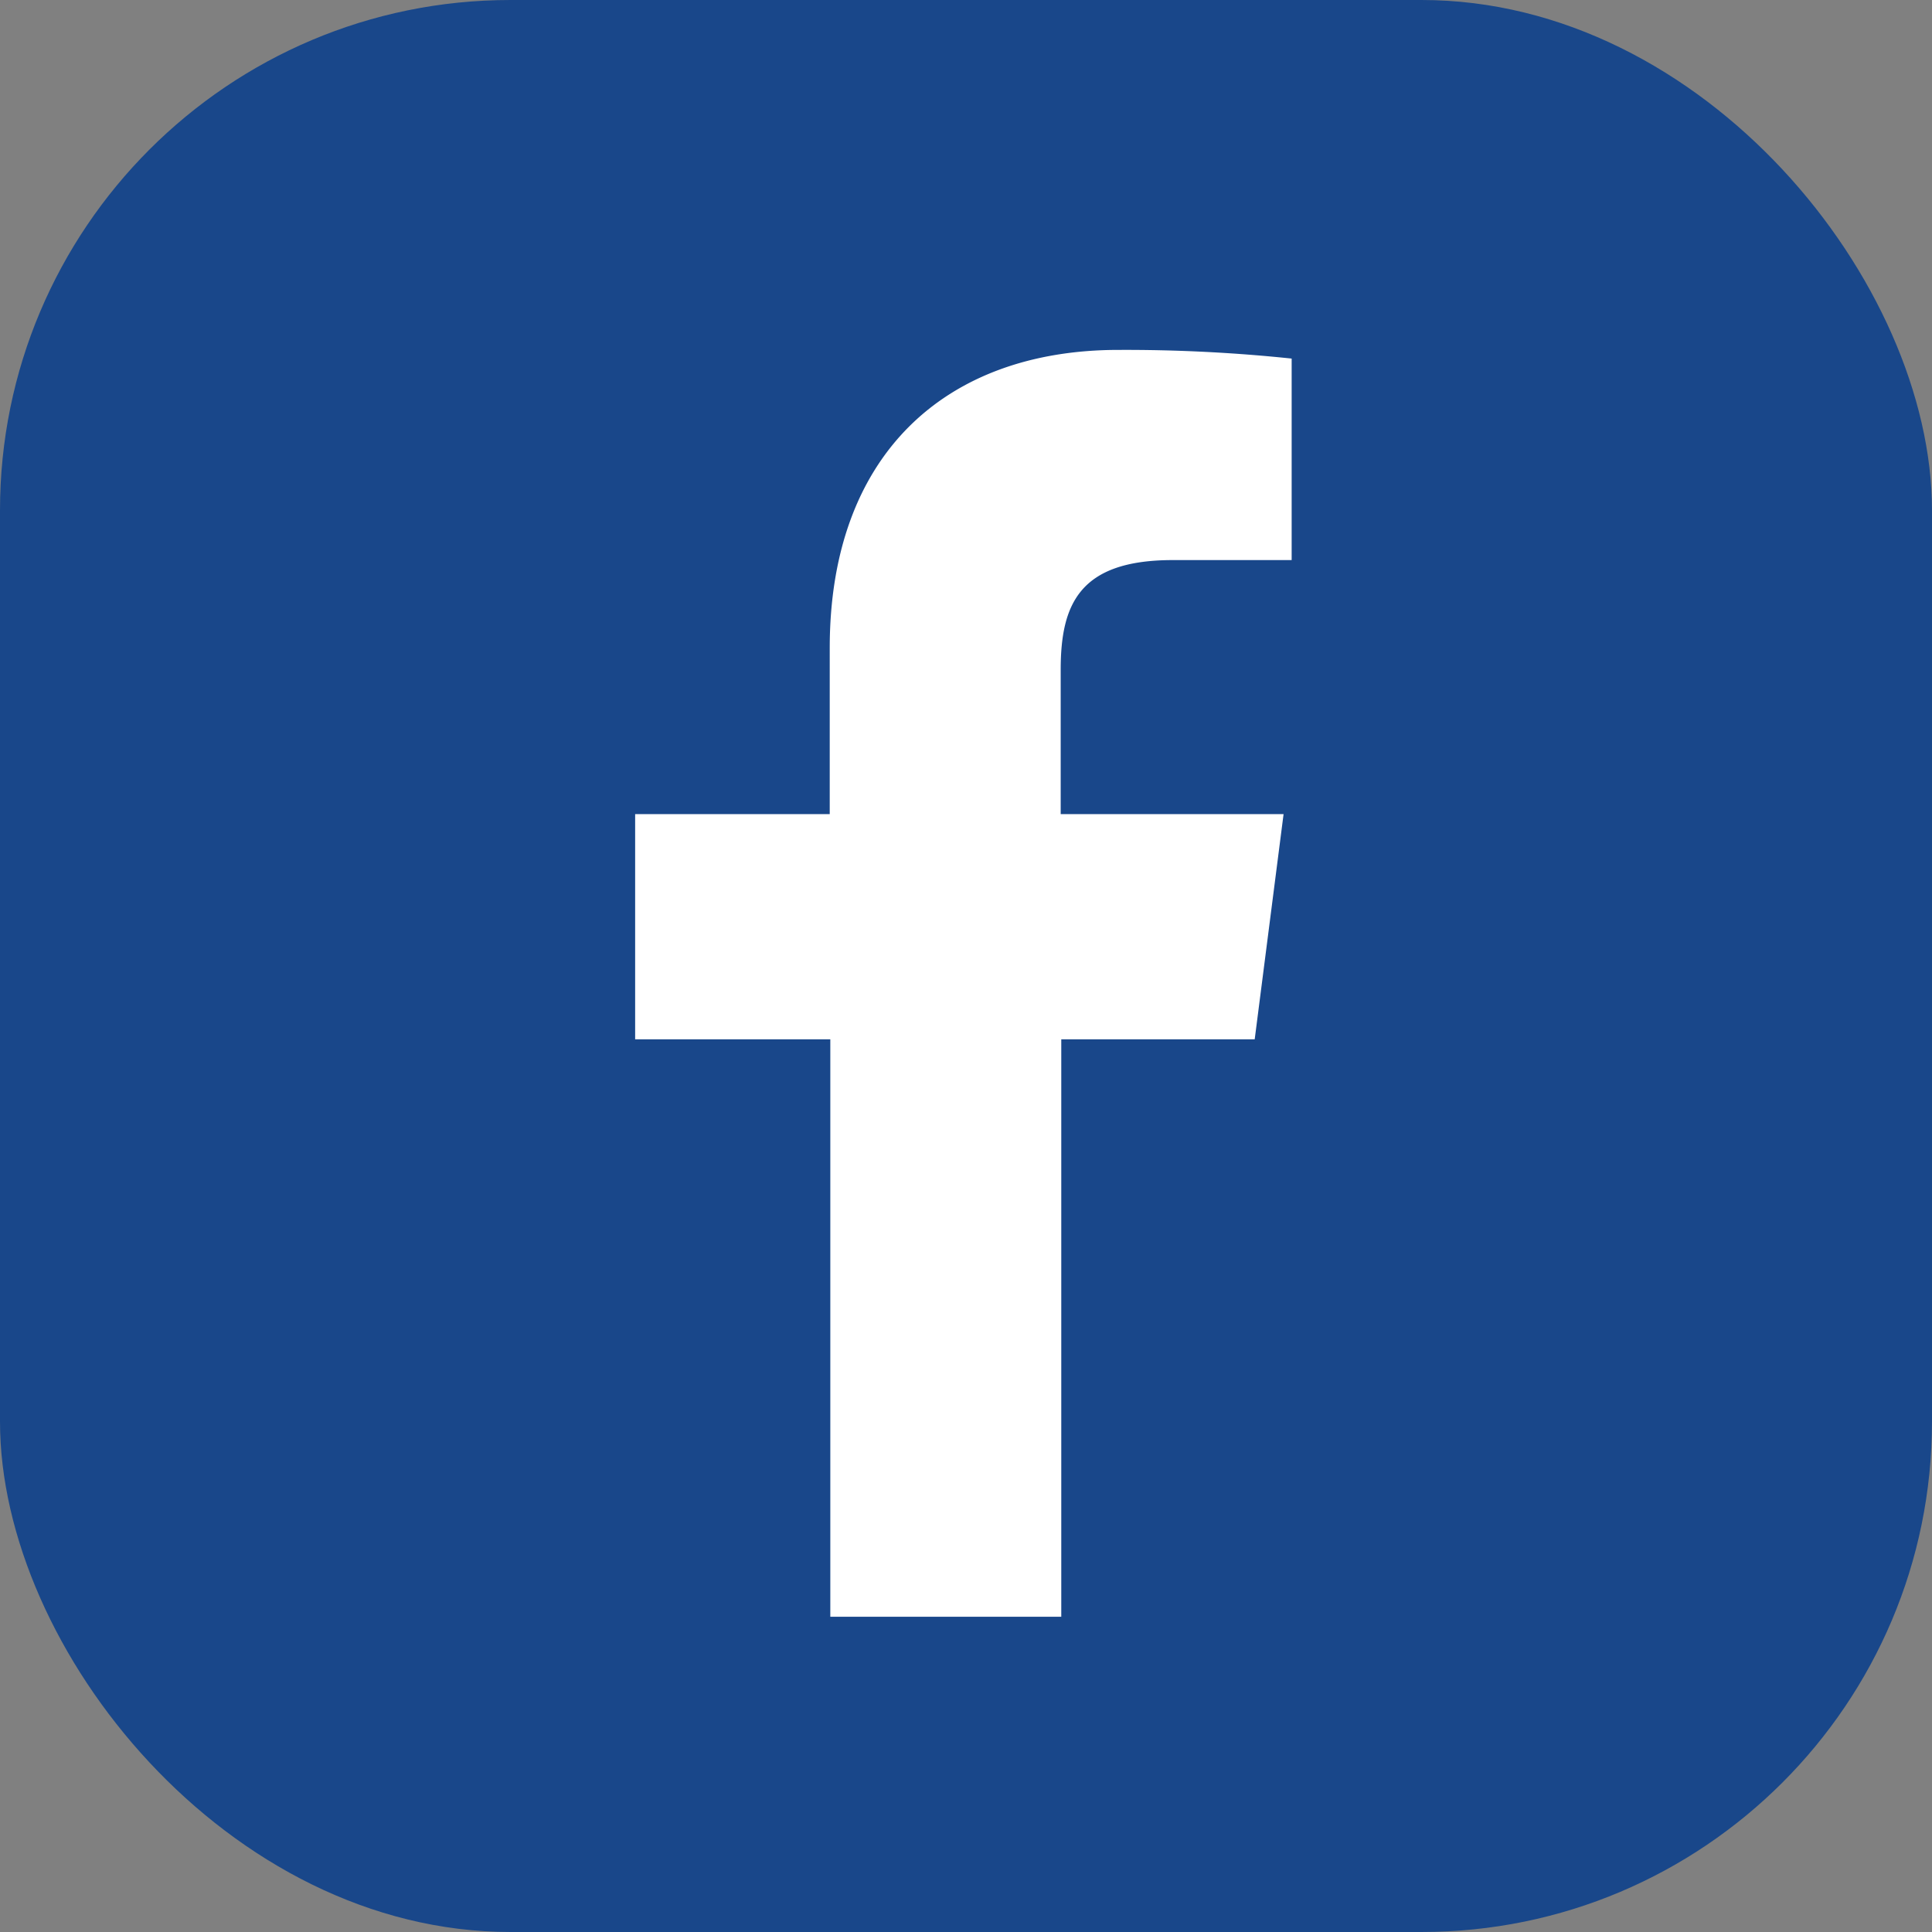 <svg id="圖層_1" data-name="圖層 1" xmlns="http://www.w3.org/2000/svg" viewBox="0 0 33.46 33.46"><rect x="0" y="0" width="33.46" height="33.46" fill="#808080" stroke="none"/><defs><style>.cls-1{fill:#19478a;}.cls-2{fill:#fff;}</style></defs><title>facebook</title><rect class="cls-1" width="33.46" height="33.46" rx="8.84" ry="8.84"/><path class="cls-2" d="M18.38,18V28h-4V18H11V14.1h3.37V11.22c0-3.34,2-5.16,5-5.16a27.55,27.55,0,0,1,3,.15V9.7H20.31c-1.62,0-1.94.77-1.94,1.9V14.1h3.86l-.5,3.9Z"/></svg>